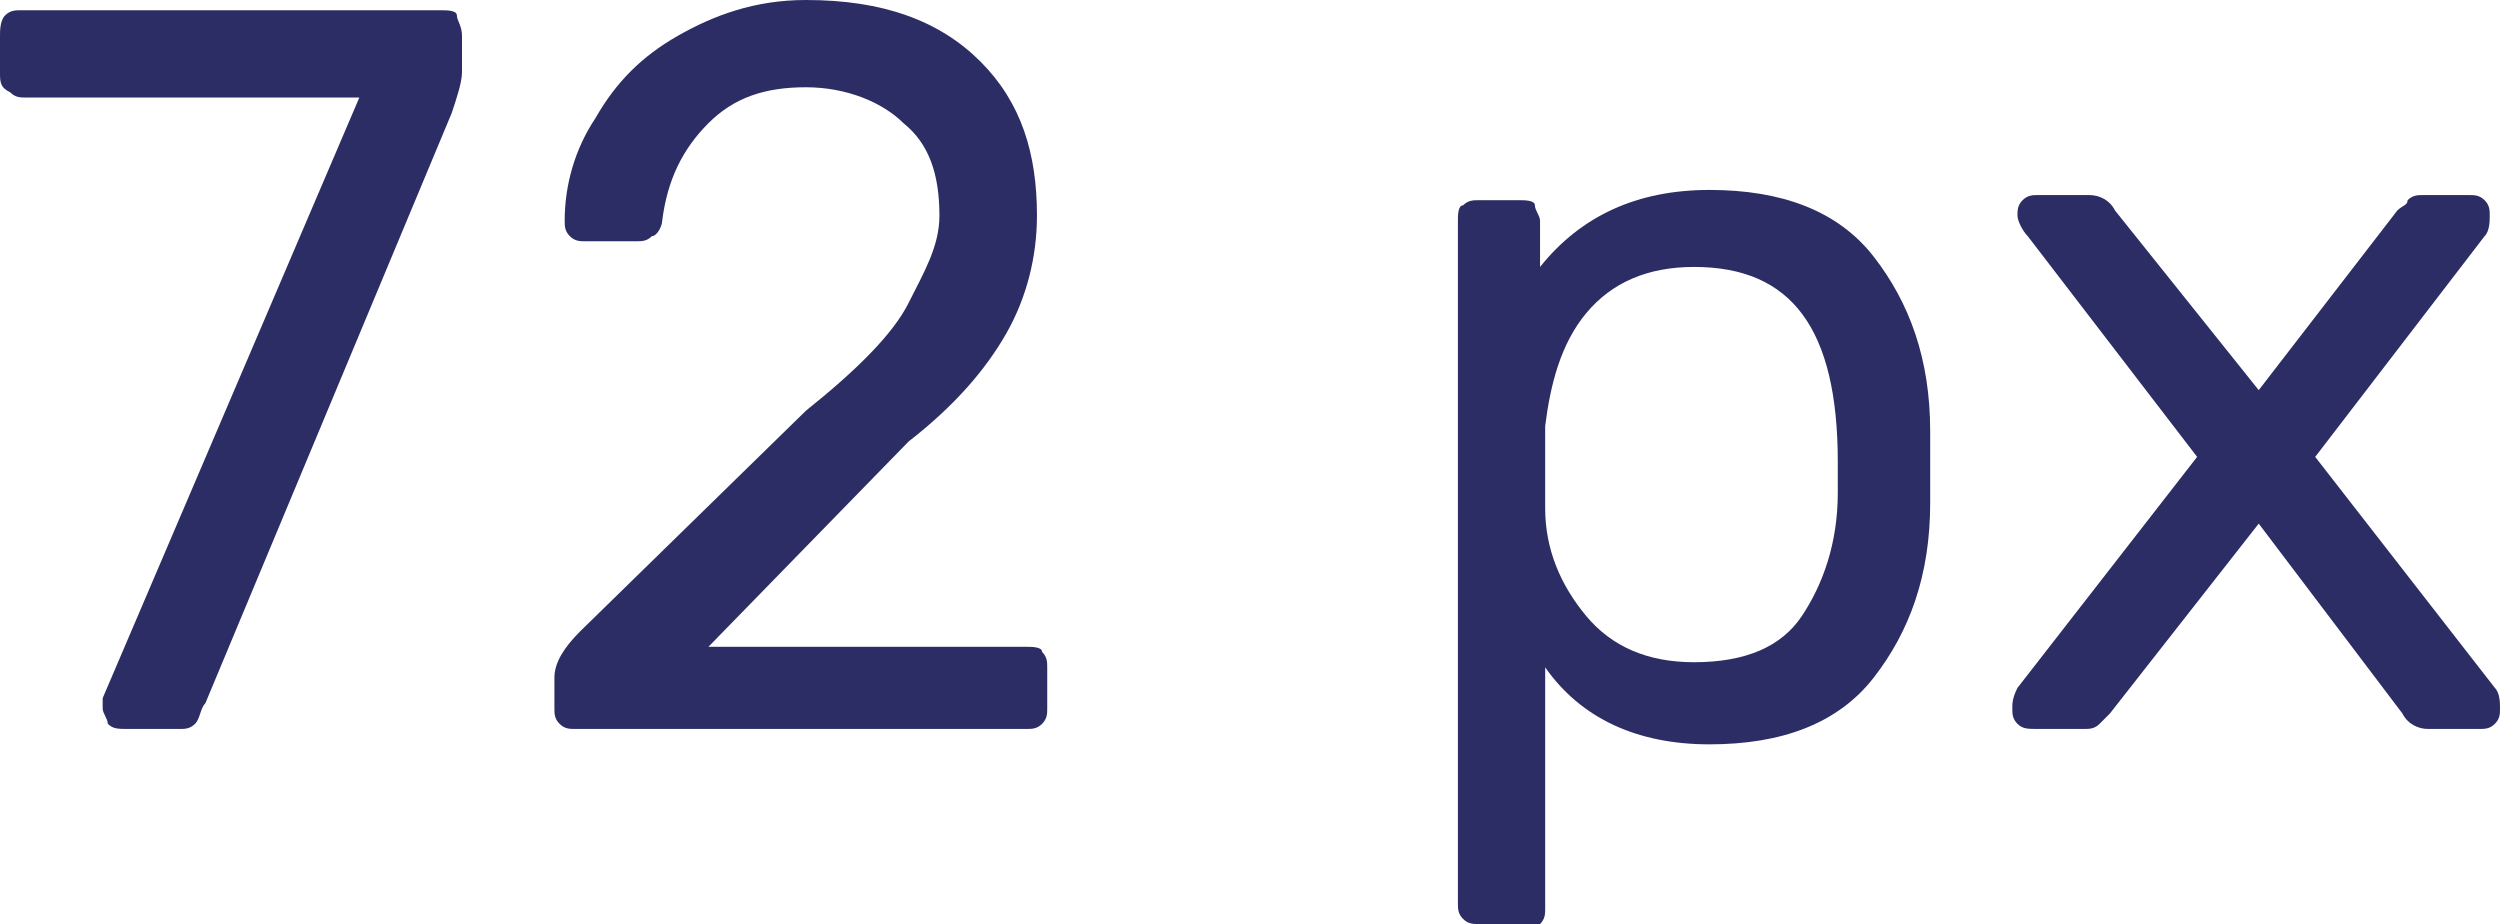 <?xml version="1.0" encoding="UTF-8"?> <!-- Generator: Adobe Illustrator 18.0.0, SVG Export Plug-In . SVG Version: 6.00 Build 0) --> <svg xmlns="http://www.w3.org/2000/svg" xmlns:xlink="http://www.w3.org/1999/xlink" id="Слой_1" x="0px" y="0px" viewBox="0 0 48.7 18" xml:space="preserve"> <g> <g> <path fill="#2C2D65" d="M2.1,14.1C2.1,14,2,13.9,2,13.8l0-0.2l5-11.7H0.5c-0.1,0-0.2,0-0.3-0.1C0,1.7,0,1.6,0,1.4V0.7 c0-0.1,0-0.3,0.1-0.4s0.2-0.1,0.3-0.1h8.2c0.1,0,0.3,0,0.3,0.1s0.1,0.2,0.1,0.4v0.7c0,0.2-0.1,0.5-0.2,0.8L4,13.7 c-0.1,0.1-0.1,0.3-0.2,0.4c-0.1,0.1-0.2,0.1-0.3,0.1h-1C2.3,14.2,2.2,14.2,2.1,14.1z"></path> <path fill="#2C2D65" d="M10.9,14.1c-0.1-0.1-0.1-0.2-0.1-0.3v-0.6c0-0.3,0.2-0.6,0.5-0.9l4.4-4.3c1-0.8,1.7-1.5,2-2.1 s0.6-1.1,0.6-1.7c0-0.8-0.2-1.4-0.7-1.8c-0.4-0.4-1.1-0.7-1.9-0.7c-0.8,0-1.4,0.2-1.9,0.7c-0.5,0.5-0.8,1.1-0.9,1.9 c0,0.1-0.1,0.3-0.2,0.3c-0.1,0.1-0.2,0.1-0.3,0.1h-1c-0.1,0-0.2,0-0.3-0.1S11,4.4,11,4.3c0-0.7,0.2-1.4,0.6-2 c0.4-0.7,0.9-1.2,1.6-1.6S14.7,0,15.7,0c1.5,0,2.6,0.4,3.4,1.2c0.8,0.8,1.1,1.8,1.1,3c0,0.8-0.2,1.6-0.6,2.3 c-0.4,0.7-1,1.4-1.9,2.1l-3.9,4H20c0.1,0,0.3,0,0.3,0.1c0.1,0.1,0.1,0.2,0.1,0.3v0.8c0,0.1,0,0.2-0.1,0.3 c-0.1,0.1-0.2,0.1-0.3,0.1h-8.8C11.1,14.2,11,14.2,10.9,14.1z"></path> <path fill="#2C2D65" d="M28.5,17.9c-0.1-0.1-0.1-0.2-0.1-0.3V4.3c0-0.1,0-0.3,0.1-0.3c0.1-0.1,0.2-0.1,0.3-0.1h0.8 c0.1,0,0.3,0,0.3,0.1s0.1,0.2,0.1,0.3v0.9c0.8-1,1.9-1.5,3.3-1.5c1.4,0,2.5,0.4,3.2,1.3c0.7,0.9,1.1,2,1.1,3.4c0,0.1,0,0.4,0,0.7 s0,0.5,0,0.7c0,1.4-0.4,2.5-1.1,3.4c-0.7,0.9-1.8,1.3-3.2,1.3c-1.4,0-2.5-0.5-3.2-1.5v4.7c0,0.1,0,0.2-0.1,0.3S29.8,18,29.7,18 h-0.9C28.7,18,28.6,18,28.5,17.9z M35.1,12c0.4-0.6,0.7-1.4,0.7-2.4c0-0.1,0-0.3,0-0.6c0-2.6-0.9-3.8-2.8-3.8 c-0.9,0-1.6,0.3-2.1,0.9s-0.7,1.4-0.8,2.2c0,0.1,0,0.4,0,0.8s0,0.6,0,0.8c0,0.8,0.3,1.5,0.8,2.1c0.5,0.6,1.2,0.9,2.1,0.9 C34,12.9,34.7,12.6,35.1,12z"></path> <path fill="#2C2D65" d="M39.3,14.1c-0.1-0.1-0.1-0.2-0.1-0.3s0-0.2,0.1-0.4l3.5-4.5l-3.3-4.3c-0.1-0.1-0.2-0.3-0.2-0.4 c0-0.1,0-0.2,0.1-0.3s0.2-0.1,0.3-0.1h1c0.2,0,0.4,0.1,0.5,0.3L44,7.6l2.7-3.5C46.8,4,46.9,4,46.9,3.9c0.1-0.1,0.2-0.1,0.3-0.1 h0.9c0.1,0,0.2,0,0.3,0.1s0.1,0.2,0.1,0.3c0,0.1,0,0.3-0.1,0.4l-3.3,4.3l3.5,4.5c0.1,0.1,0.1,0.3,0.1,0.4s0,0.2-0.1,0.3 s-0.2,0.1-0.3,0.1h-1c-0.2,0-0.4-0.1-0.5-0.3L44,10.2l-2.9,3.7c-0.1,0.1-0.2,0.2-0.2,0.2c-0.1,0.1-0.2,0.1-0.3,0.1h-0.9 C39.5,14.2,39.4,14.2,39.3,14.1z"></path> </g> </g> </svg> 